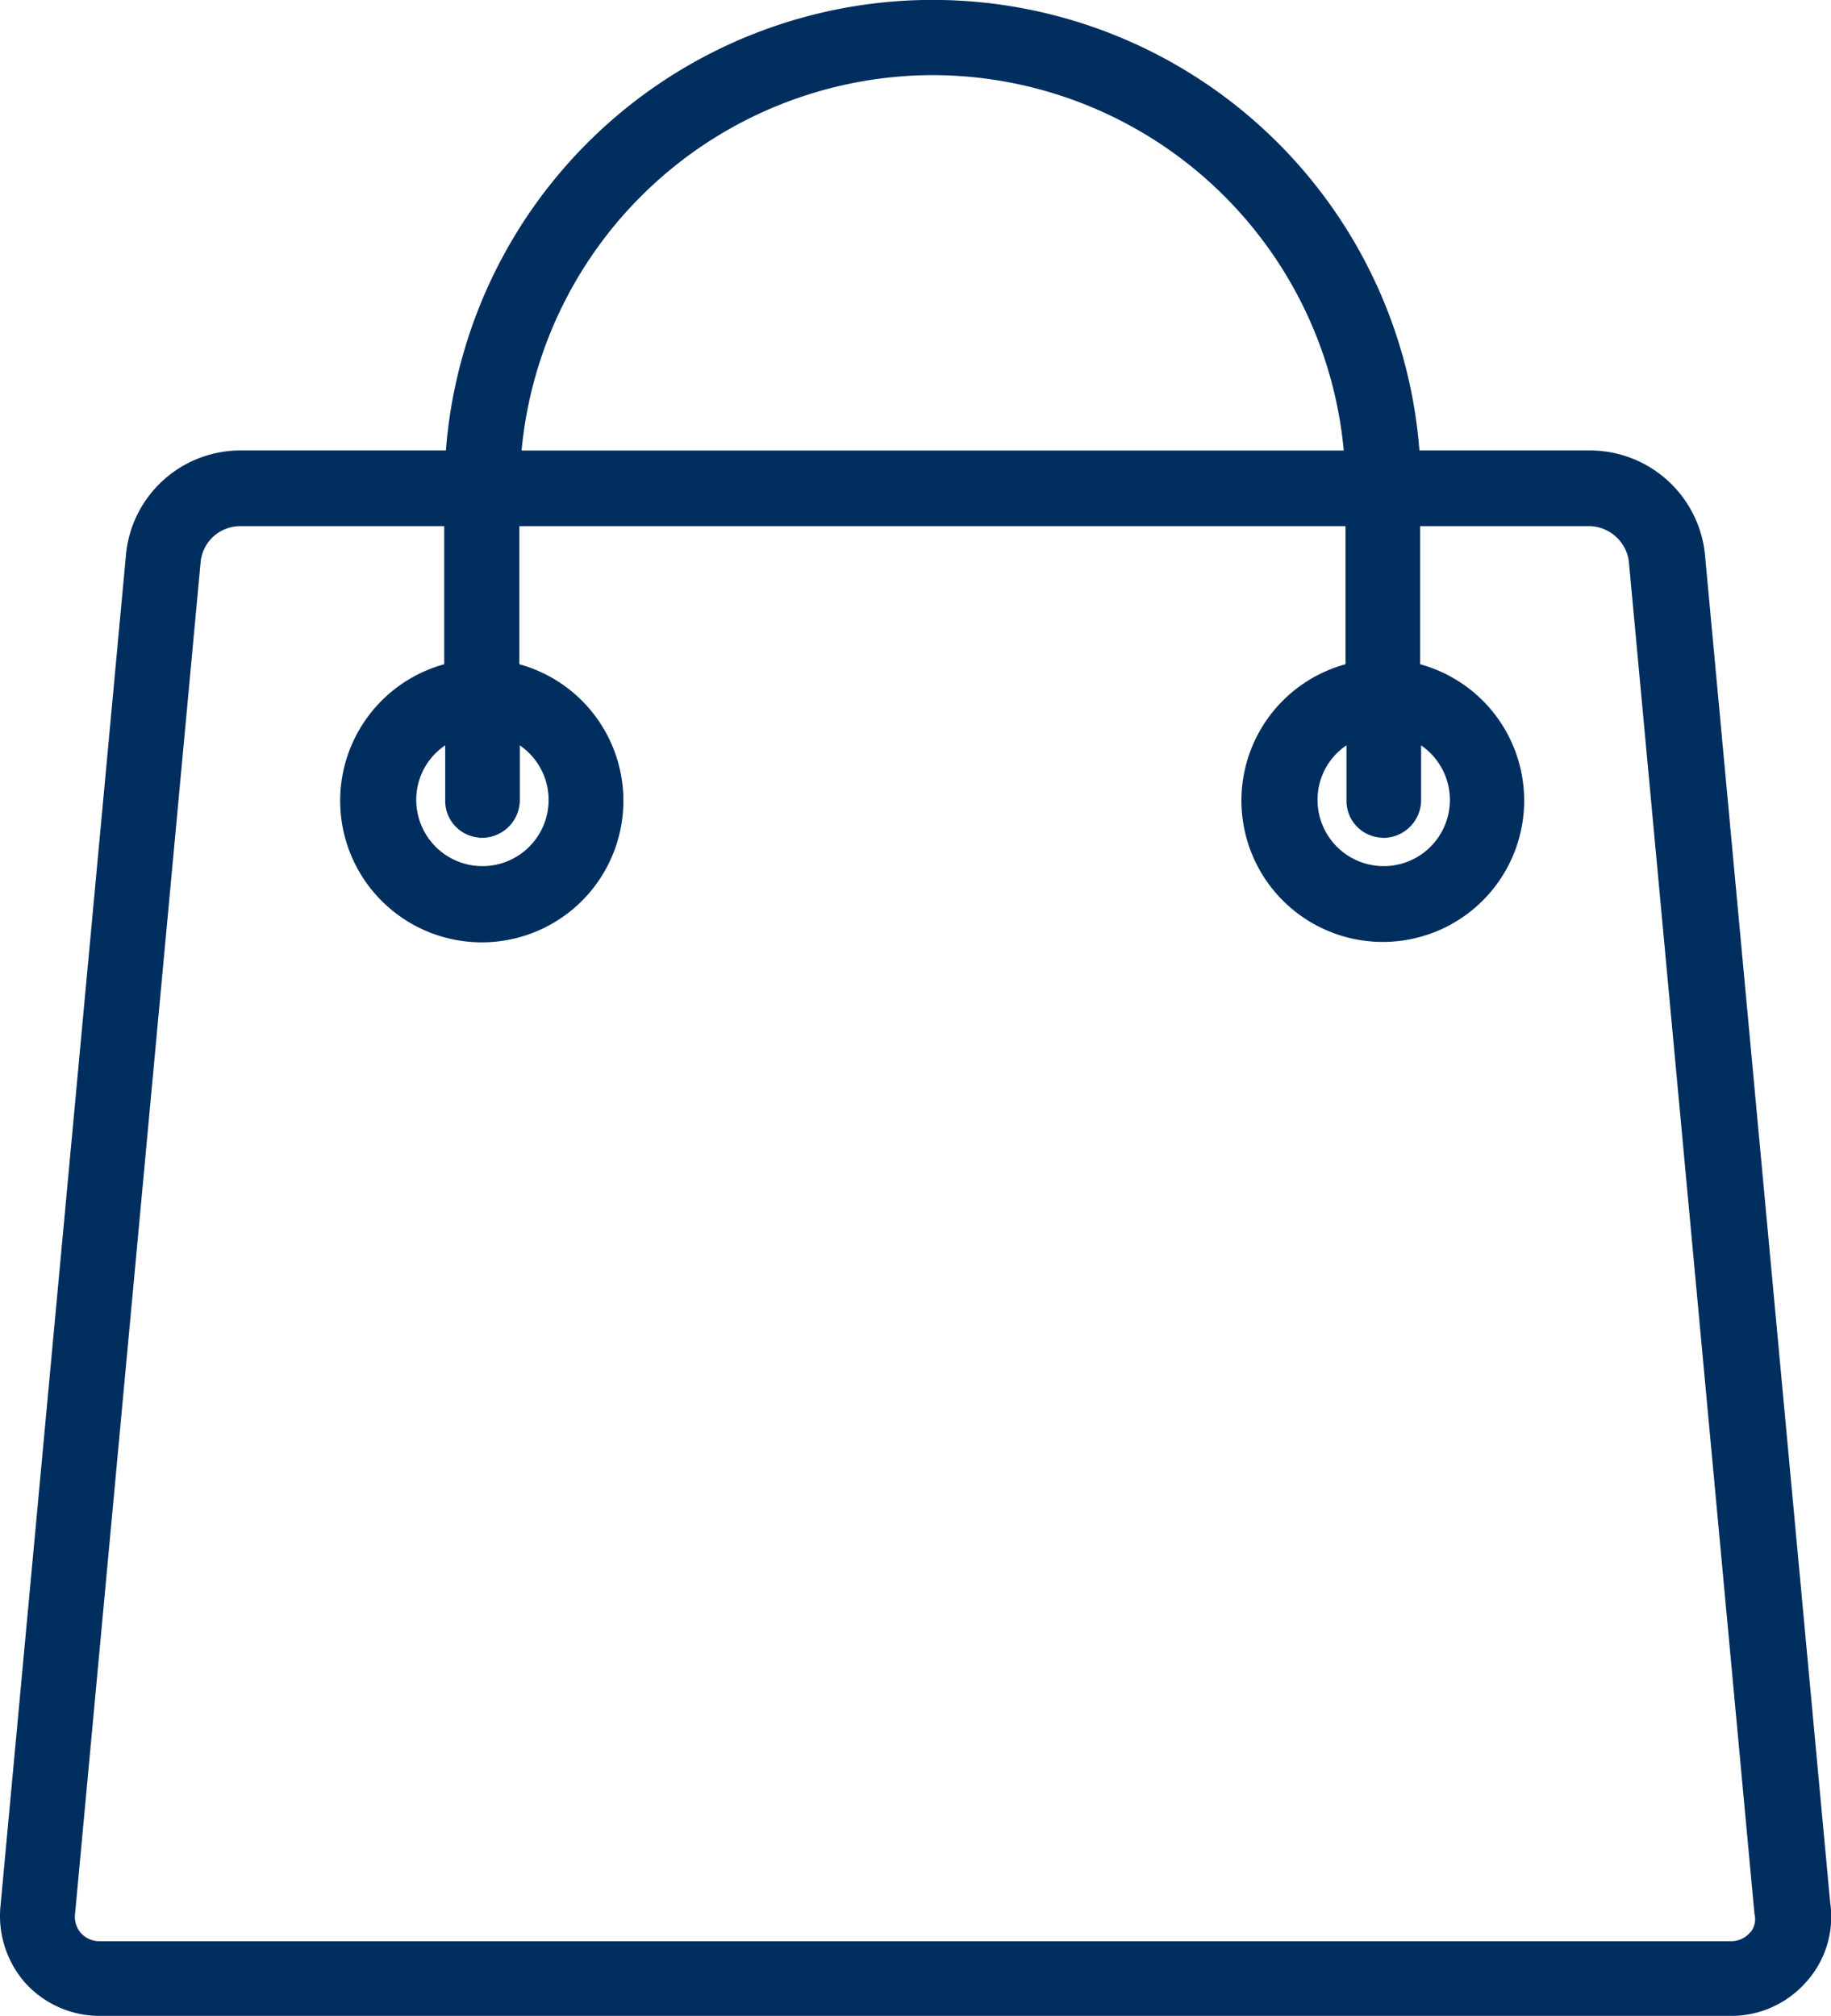<?xml version="1.0" encoding="UTF-8"?>
<svg xmlns="http://www.w3.org/2000/svg" width="31.046" height="34.185" viewBox="0 0 31.046 34.185">
  <g id="Group_6" data-name="Group 6" transform="translate(0.033 0.05)">
    <g id="Group_5" data-name="Group 5" transform="translate(0.018)">
      <path id="Path_6" data-name="Path 6" d="M30.955,32.279,28.824,9.339a1.912,1.912,0,0,0-1.873-1.7H23.988a8.228,8.228,0,0,0-16.414,0H4.028a1.9,1.9,0,0,0-1.873,1.7L.025,32.279a1.671,1.671,0,0,0,.416,1.274,1.654,1.654,0,0,0,1.232.533H29.3a1.641,1.641,0,0,0,1.232-.533,1.6,1.6,0,0,0,.425-1.274Zm-7.533-18.17a.593.593,0,0,0,.591-.591V12.5a1.172,1.172,0,1,1-1.756,1.015,1.159,1.159,0,0,1,.591-1.015v1.015a.574.574,0,0,0,.574.591ZM15.781,1.174a7.06,7.06,0,0,1,7.025,6.467H8.756a7.066,7.066,0,0,1,7.025-6.467ZM8.14,14.108a.593.593,0,0,0,.591-.591V12.5a1.172,1.172,0,1,1-1.756,1.015A1.159,1.159,0,0,1,7.566,12.5v1.015a.574.574,0,0,0,.574.591ZM29.665,32.77a.477.477,0,0,1-.366.15H1.673a.477.477,0,0,1-.366-.15A.465.465,0,0,1,1.19,32.4L3.321,9.456h0a.724.724,0,0,1,.7-.633H7.549v2.43a2.351,2.351,0,1,0,1.174,0V8.823H22.831v2.43a2.347,2.347,0,1,0,1.165,0V8.823h2.938a.738.738,0,0,1,.7.633L29.765,32.4a.406.406,0,0,1-.1.375Zm0,0" transform="translate(-0.018)" fill="#002e5e" stroke="#002e5e" stroke-width="0.1"/>
    </g>
  </g>
</svg>
